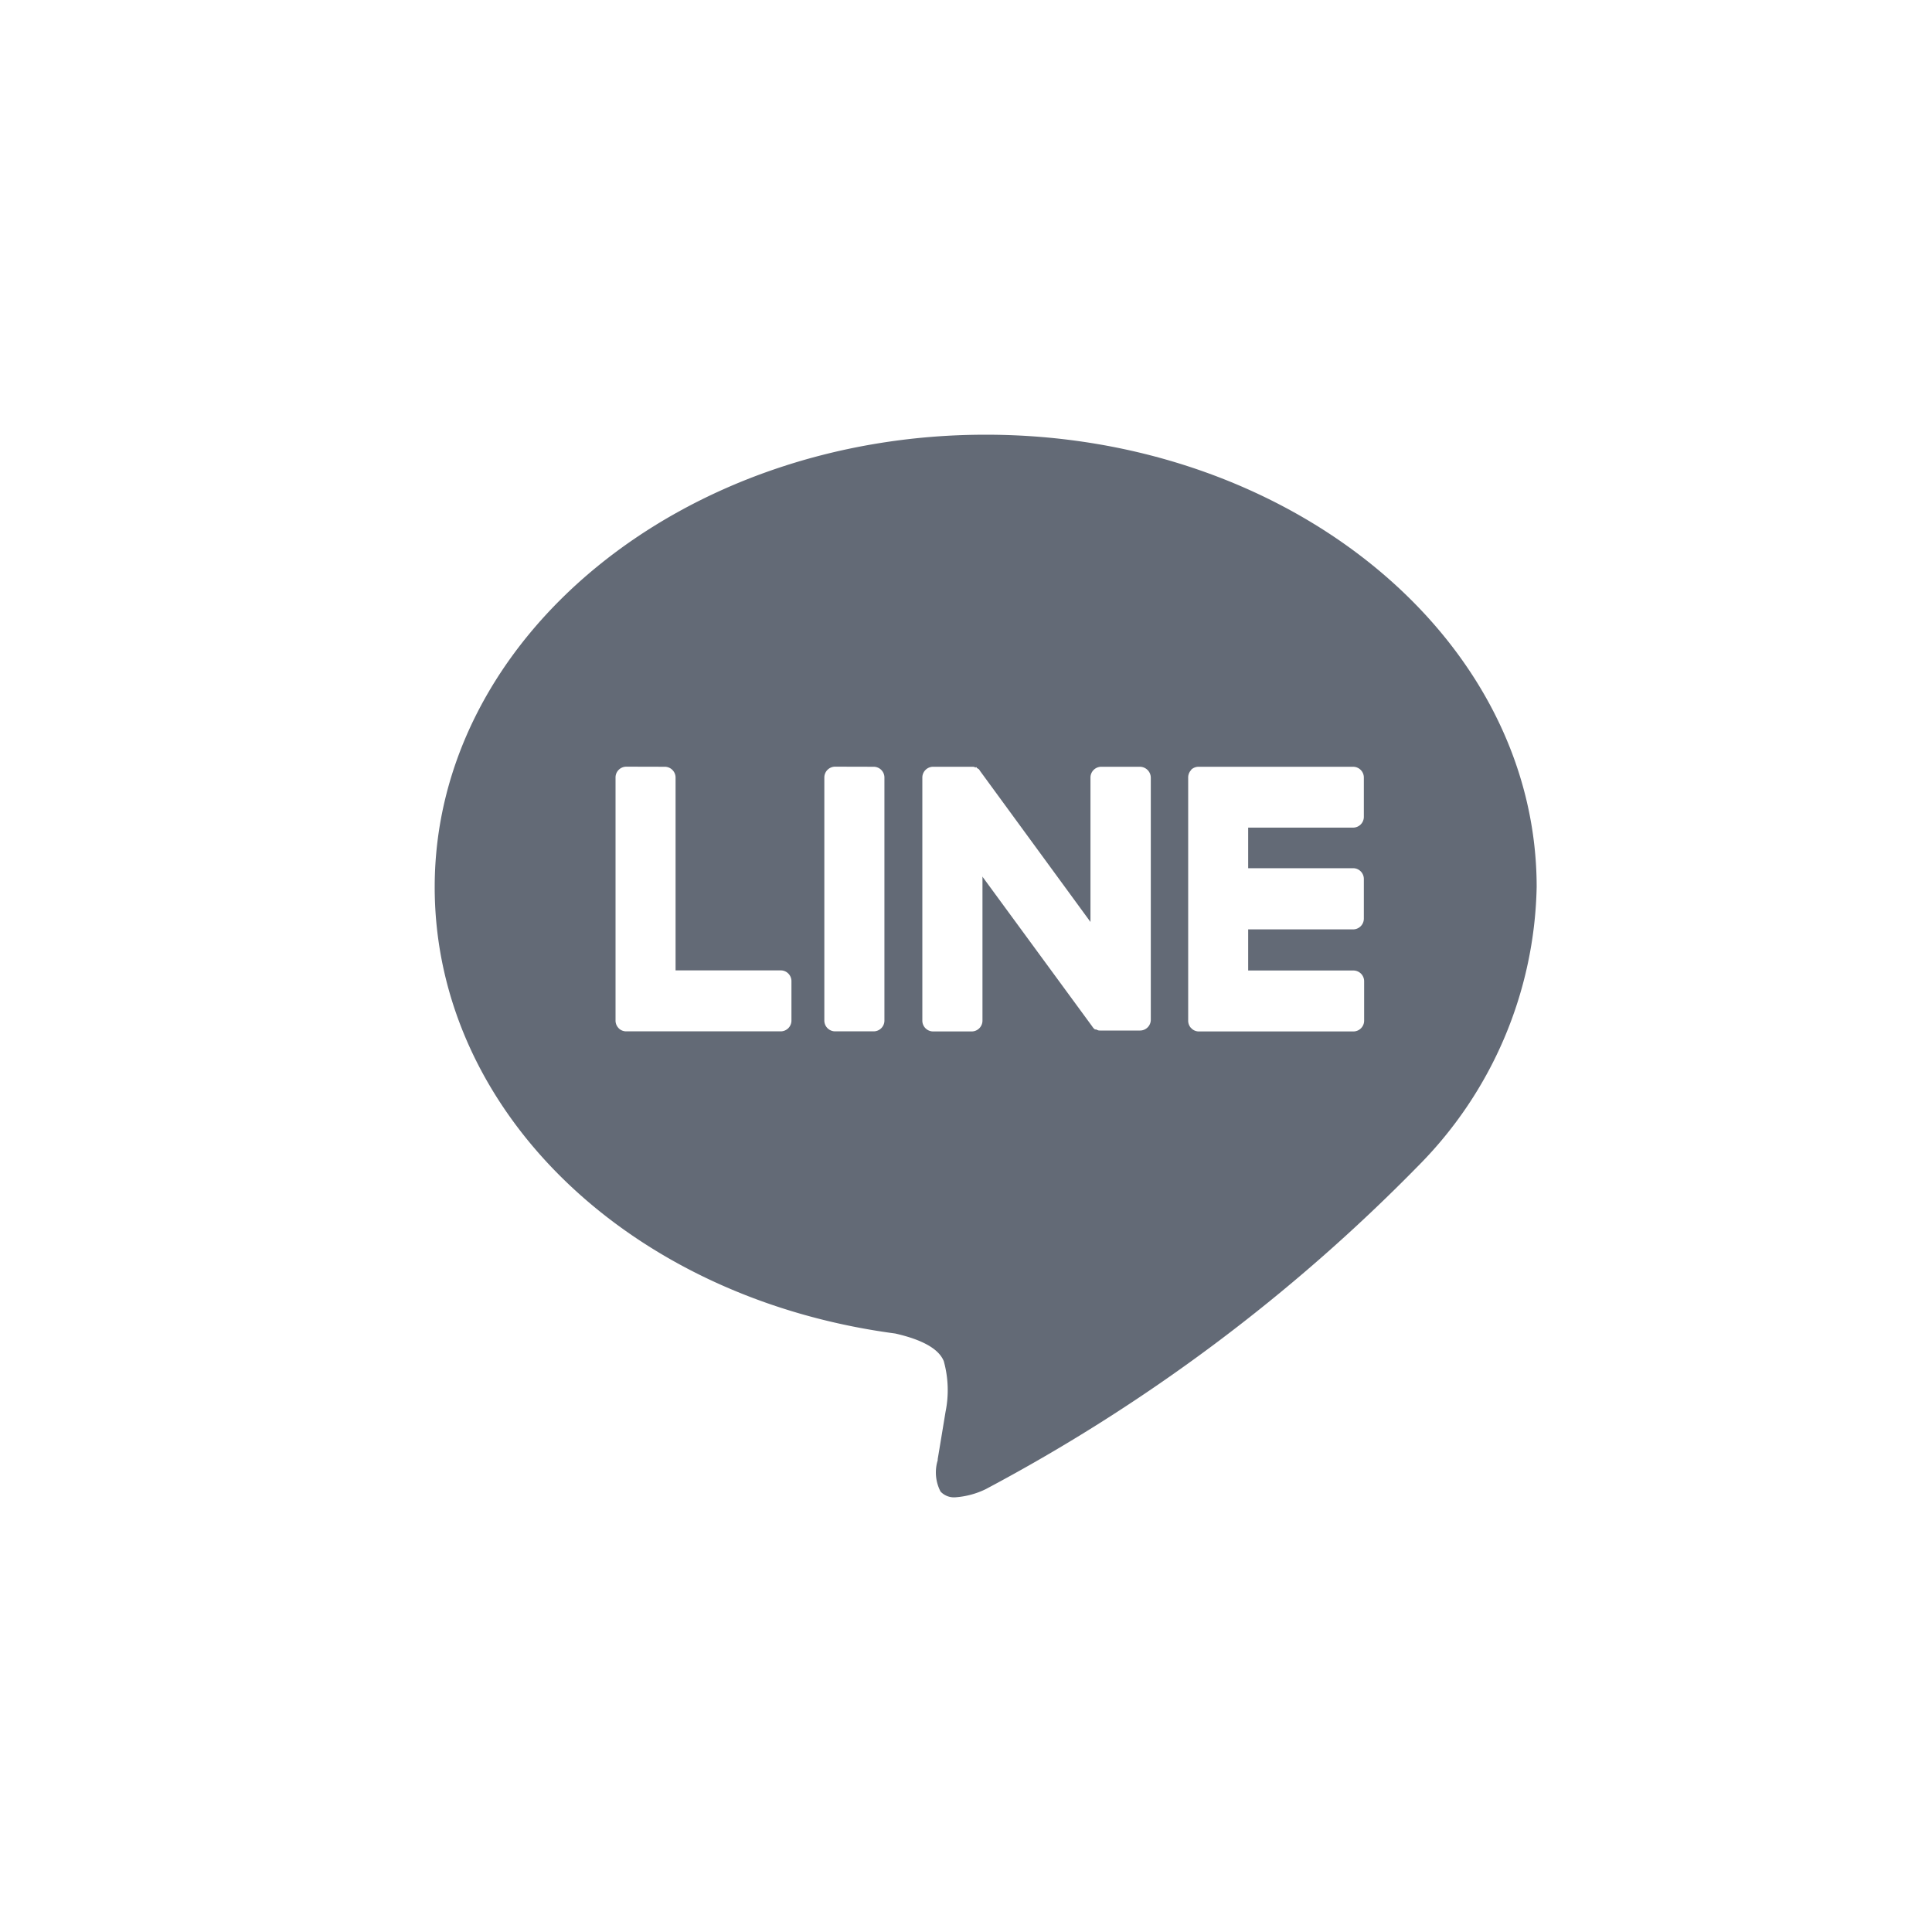 <svg xmlns="http://www.w3.org/2000/svg" width="40" height="40" viewBox="0 0 40 40">
  <g id="ic_line" transform="translate(-842 -44)">
    <rect id="Rectangle_178" data-name="Rectangle 178" width="40" height="40" transform="translate(842 44)" fill="#fff"/>
    <path id="Combined-Shape" d="M10.78,22a.38.38,0,0,1-.307-.119.856.856,0,0,1-.059-.647l0-.024c.029-.169.163-.983.163-.983a2.241,2.241,0,0,0-.037-1.045c-.1-.251-.437-.444-1.005-.573C4.012,17.874,0,13.987,0,9.366,0,4.2,5.118,0,11.408,0S22.815,4.2,22.815,9.366a8.429,8.429,0,0,1-2.446,5.766,36.449,36.449,0,0,1-8.962,6.7A1.707,1.707,0,0,1,10.78,22Zm.555-12.857,0,0,2.279,3.109a.219.219,0,0,0,.057.062.014.014,0,0,1,.01,0,.014.014,0,0,0,.007,0H13.7c0,.007.007.007.011.007s.007,0,.012.008h.007a.016.016,0,0,1,.015.007.138.138,0,0,1,.031,0,.144.144,0,0,0,.029,0h.8a.223.223,0,0,0,.221-.225V7.1a.228.228,0,0,0-.226-.225h-.8a.224.224,0,0,0-.223.225v2.988L11.3,6.974l-.012-.016-.006-.007,0-.005c0-.005-.007-.01-.011-.01s0,0,0-.007-.007,0-.011-.008h-.006a.011.011,0,0,0-.012-.007.015.015,0,0,0,0-.006.013.013,0,0,1-.009-.005s0,0-.005,0h-.006A.012.012,0,0,0,11.2,6.89h-.007a.013.013,0,0,0-.014-.008h-.007a.012.012,0,0,1-.013-.007h-.84a.224.224,0,0,0-.223.224V12.13a.224.224,0,0,0,.223.225h.8a.224.224,0,0,0,.222-.225V9.143Zm4.327-2.208h0c0,.006,0,.007,0,.007A.223.223,0,0,0,15.6,7.1v5.031a.223.223,0,0,0,.061.155c.006,0,.006,0,.008.007a.215.215,0,0,0,.153.062h3.2a.223.223,0,0,0,.221-.224v-.813a.223.223,0,0,0-.221-.225H16.842v-.851h2.174a.223.223,0,0,0,.221-.224V9.2a.223.223,0,0,0-.221-.225H16.842V8.135h2.174a.223.223,0,0,0,.221-.224V7.1a.223.223,0,0,0-.221-.225h-3.2a.223.223,0,0,0-.155.062ZM8.29,6.873a.224.224,0,0,0-.223.225v5.031a.224.224,0,0,0,.223.224h.8a.223.223,0,0,0,.221-.224V7.1a.223.223,0,0,0-.221-.225Zm-4.324,0a.224.224,0,0,0-.222.225v5.031a.22.22,0,0,0,.062.155s0,0,.005.007a.221.221,0,0,0,.153.062h3.2a.223.223,0,0,0,.222-.224v-.813a.223.223,0,0,0-.065-.16.218.218,0,0,0-.155-.065H4.987V7.1a.224.224,0,0,0-.222-.225Z" transform="translate(851 53)" fill="#636a76"/>
  </g>
</svg>
